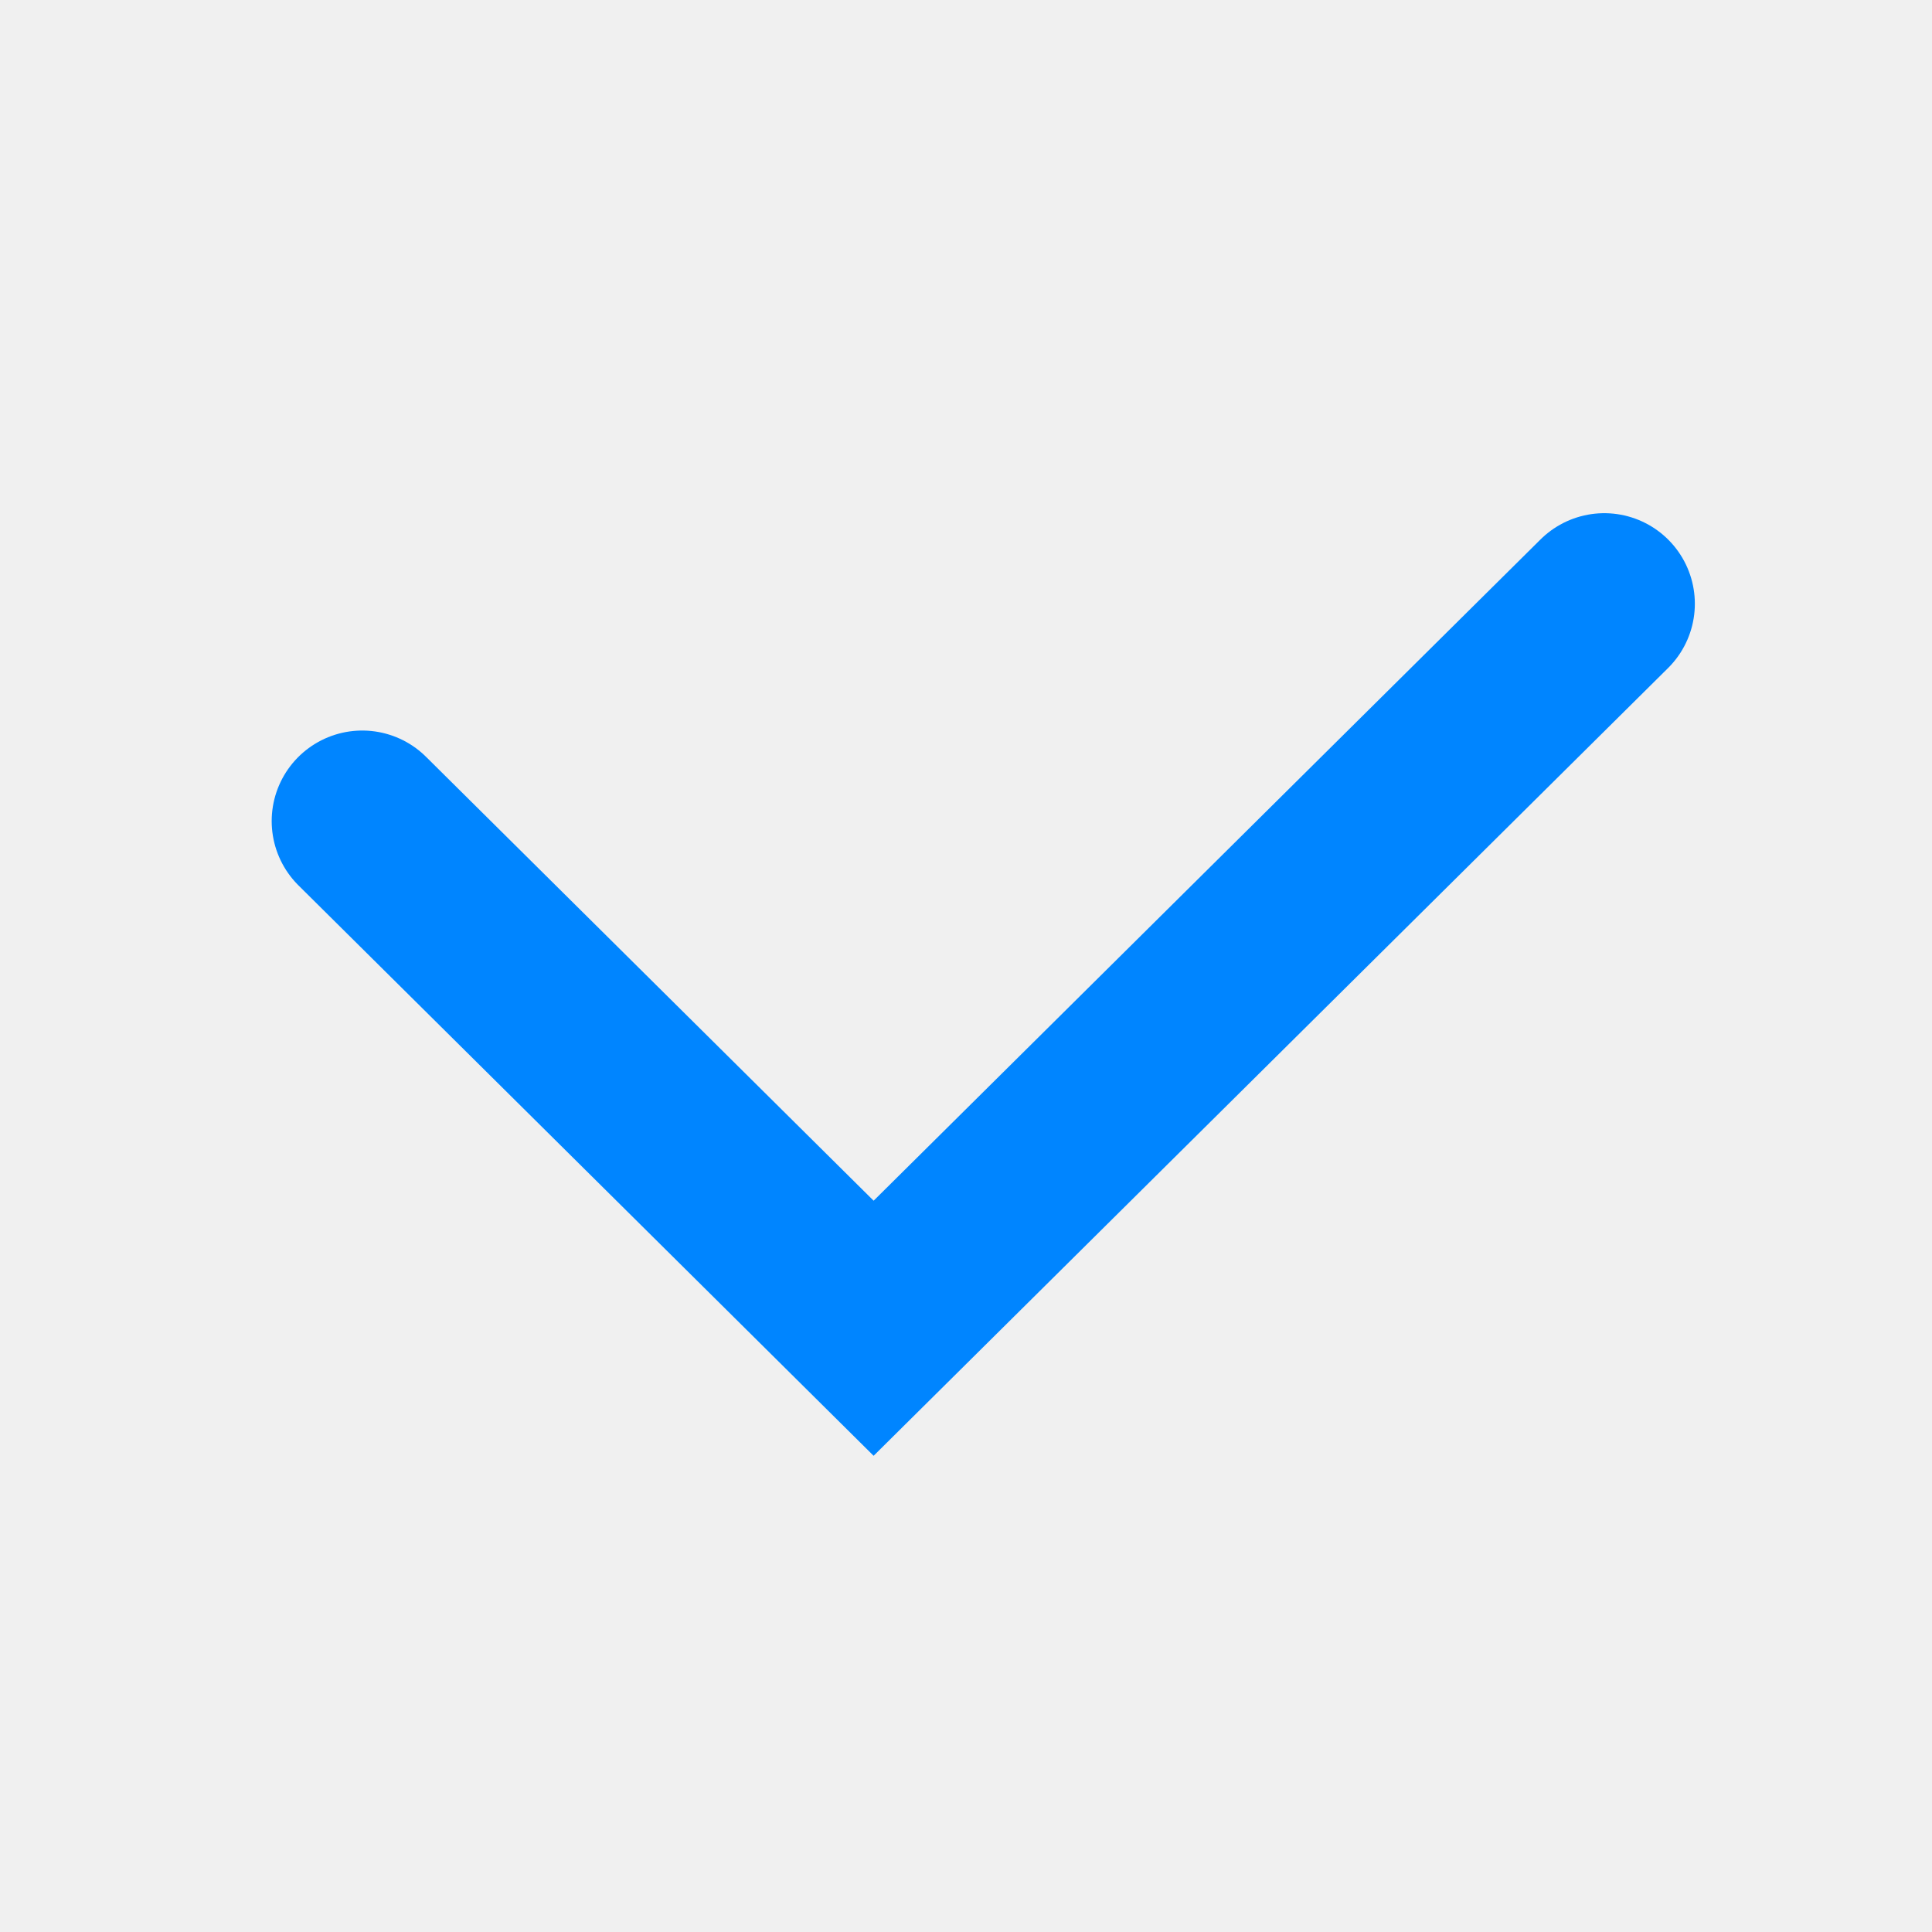 <svg width="16" height="16" viewBox="0 0 16 16" fill="none" xmlns="http://www.w3.org/2000/svg">
<rect width="16" height="16" fill="#F0F0F0"/>
<path d="M3 6.8L7.235 11L13.286 5" stroke="#0085FF" stroke-width="1.5" stroke-linecap="round"/>
</svg>

